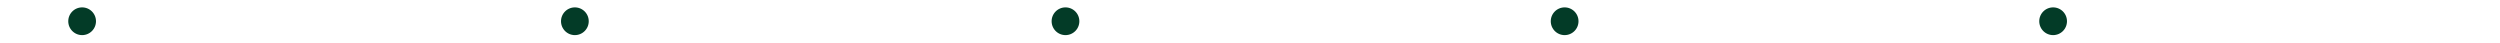 <?xml version="1.0" encoding="UTF-8"?> <svg xmlns="http://www.w3.org/2000/svg" width="1172" height="20" viewBox="0 0 1172 20" fill="none"><g filter="url(#filter0_f_2063_5877)"><line x1="6" y1="9.461" x2="1166" y2="9.461" stroke="white" stroke-width="2"></line></g><line x1="6" y1="9.461" x2="1166" y2="9.461" stroke="white" stroke-width="2"></line><circle cx="38.5" cy="9.961" r="8" fill="#033B27" stroke="white" stroke-width="3"></circle><circle cx="499.5" cy="9.961" r="8" fill="#033B27" stroke="white" stroke-width="3"></circle><circle cx="269.5" cy="9.961" r="8" fill="#033B27" stroke="white" stroke-width="3"></circle><circle cx="733.5" cy="9.961" r="8" fill="#033B27" stroke="white" stroke-width="3"></circle><circle cx="962.5" cy="9.961" r="8" fill="#033B27" stroke="white" stroke-width="3"></circle><defs><filter id="filter0_f_2063_5877" x="0" y="2.461" width="1172" height="14" filterUnits="userSpaceOnUse" color-interpolation-filters="sRGB"><feFlood flood-opacity="0" result="BackgroundImageFix"></feFlood><feBlend mode="normal" in="SourceGraphic" in2="BackgroundImageFix" result="shape"></feBlend><feGaussianBlur stdDeviation="3" result="effect1_foregroundBlur_2063_5877"></feGaussianBlur></filter></defs></svg> 